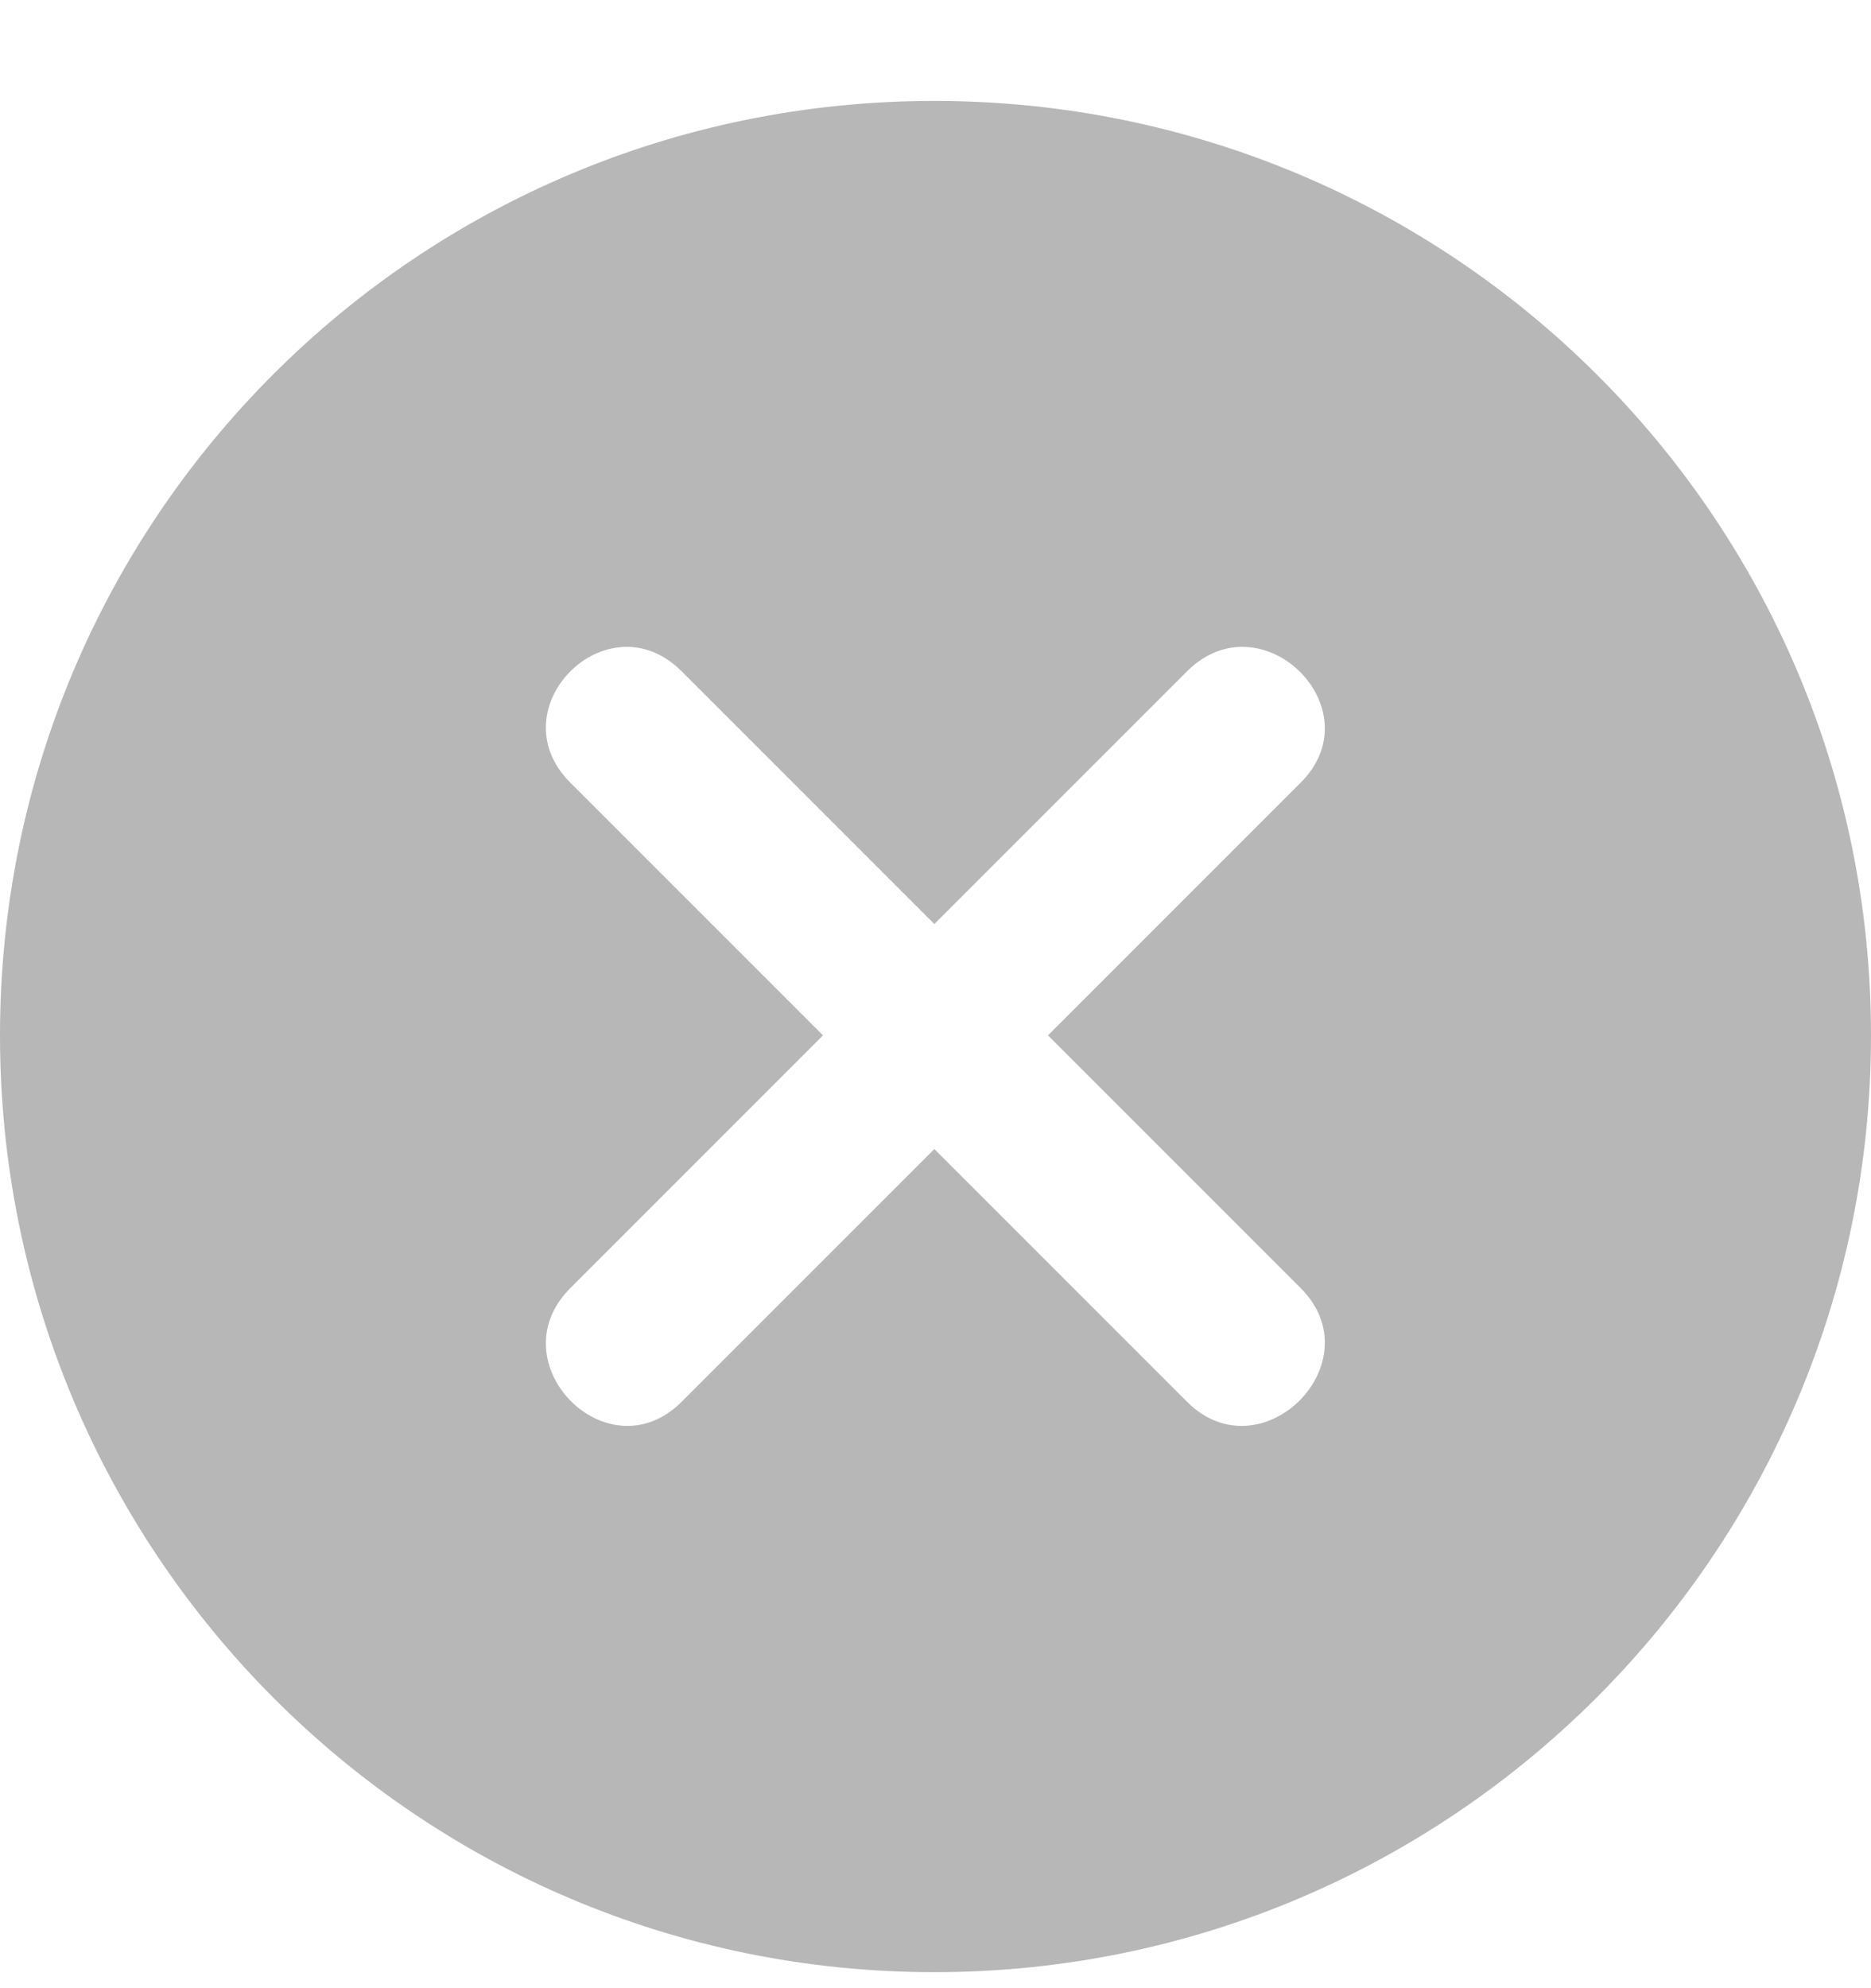 <svg width="16" height="17" viewBox="0 0 16 17" fill="none" xmlns="http://www.w3.org/2000/svg">
<path fill-rule="evenodd" clip-rule="evenodd" d="M7.99 0.863C12.411 0.863 16 4.432 16 8.853C16 13.274 12.411 16.863 7.99 16.863C3.569 16.863 0 13.274 0 8.853C0 4.432 3.569 0.863 7.99 0.863ZM7.99 7.901L10.151 5.74C10.786 5.106 11.757 6.058 11.123 6.692L8.962 8.853L11.123 11.014C11.757 11.649 10.786 12.62 10.151 11.986L7.99 9.825L5.829 11.986C5.195 12.62 4.243 11.649 4.877 11.014L7.038 8.853L4.877 6.692C4.243 6.058 5.195 5.106 5.829 5.74L7.99 7.901Z" fill="#B7B7B7"/>
</svg>
